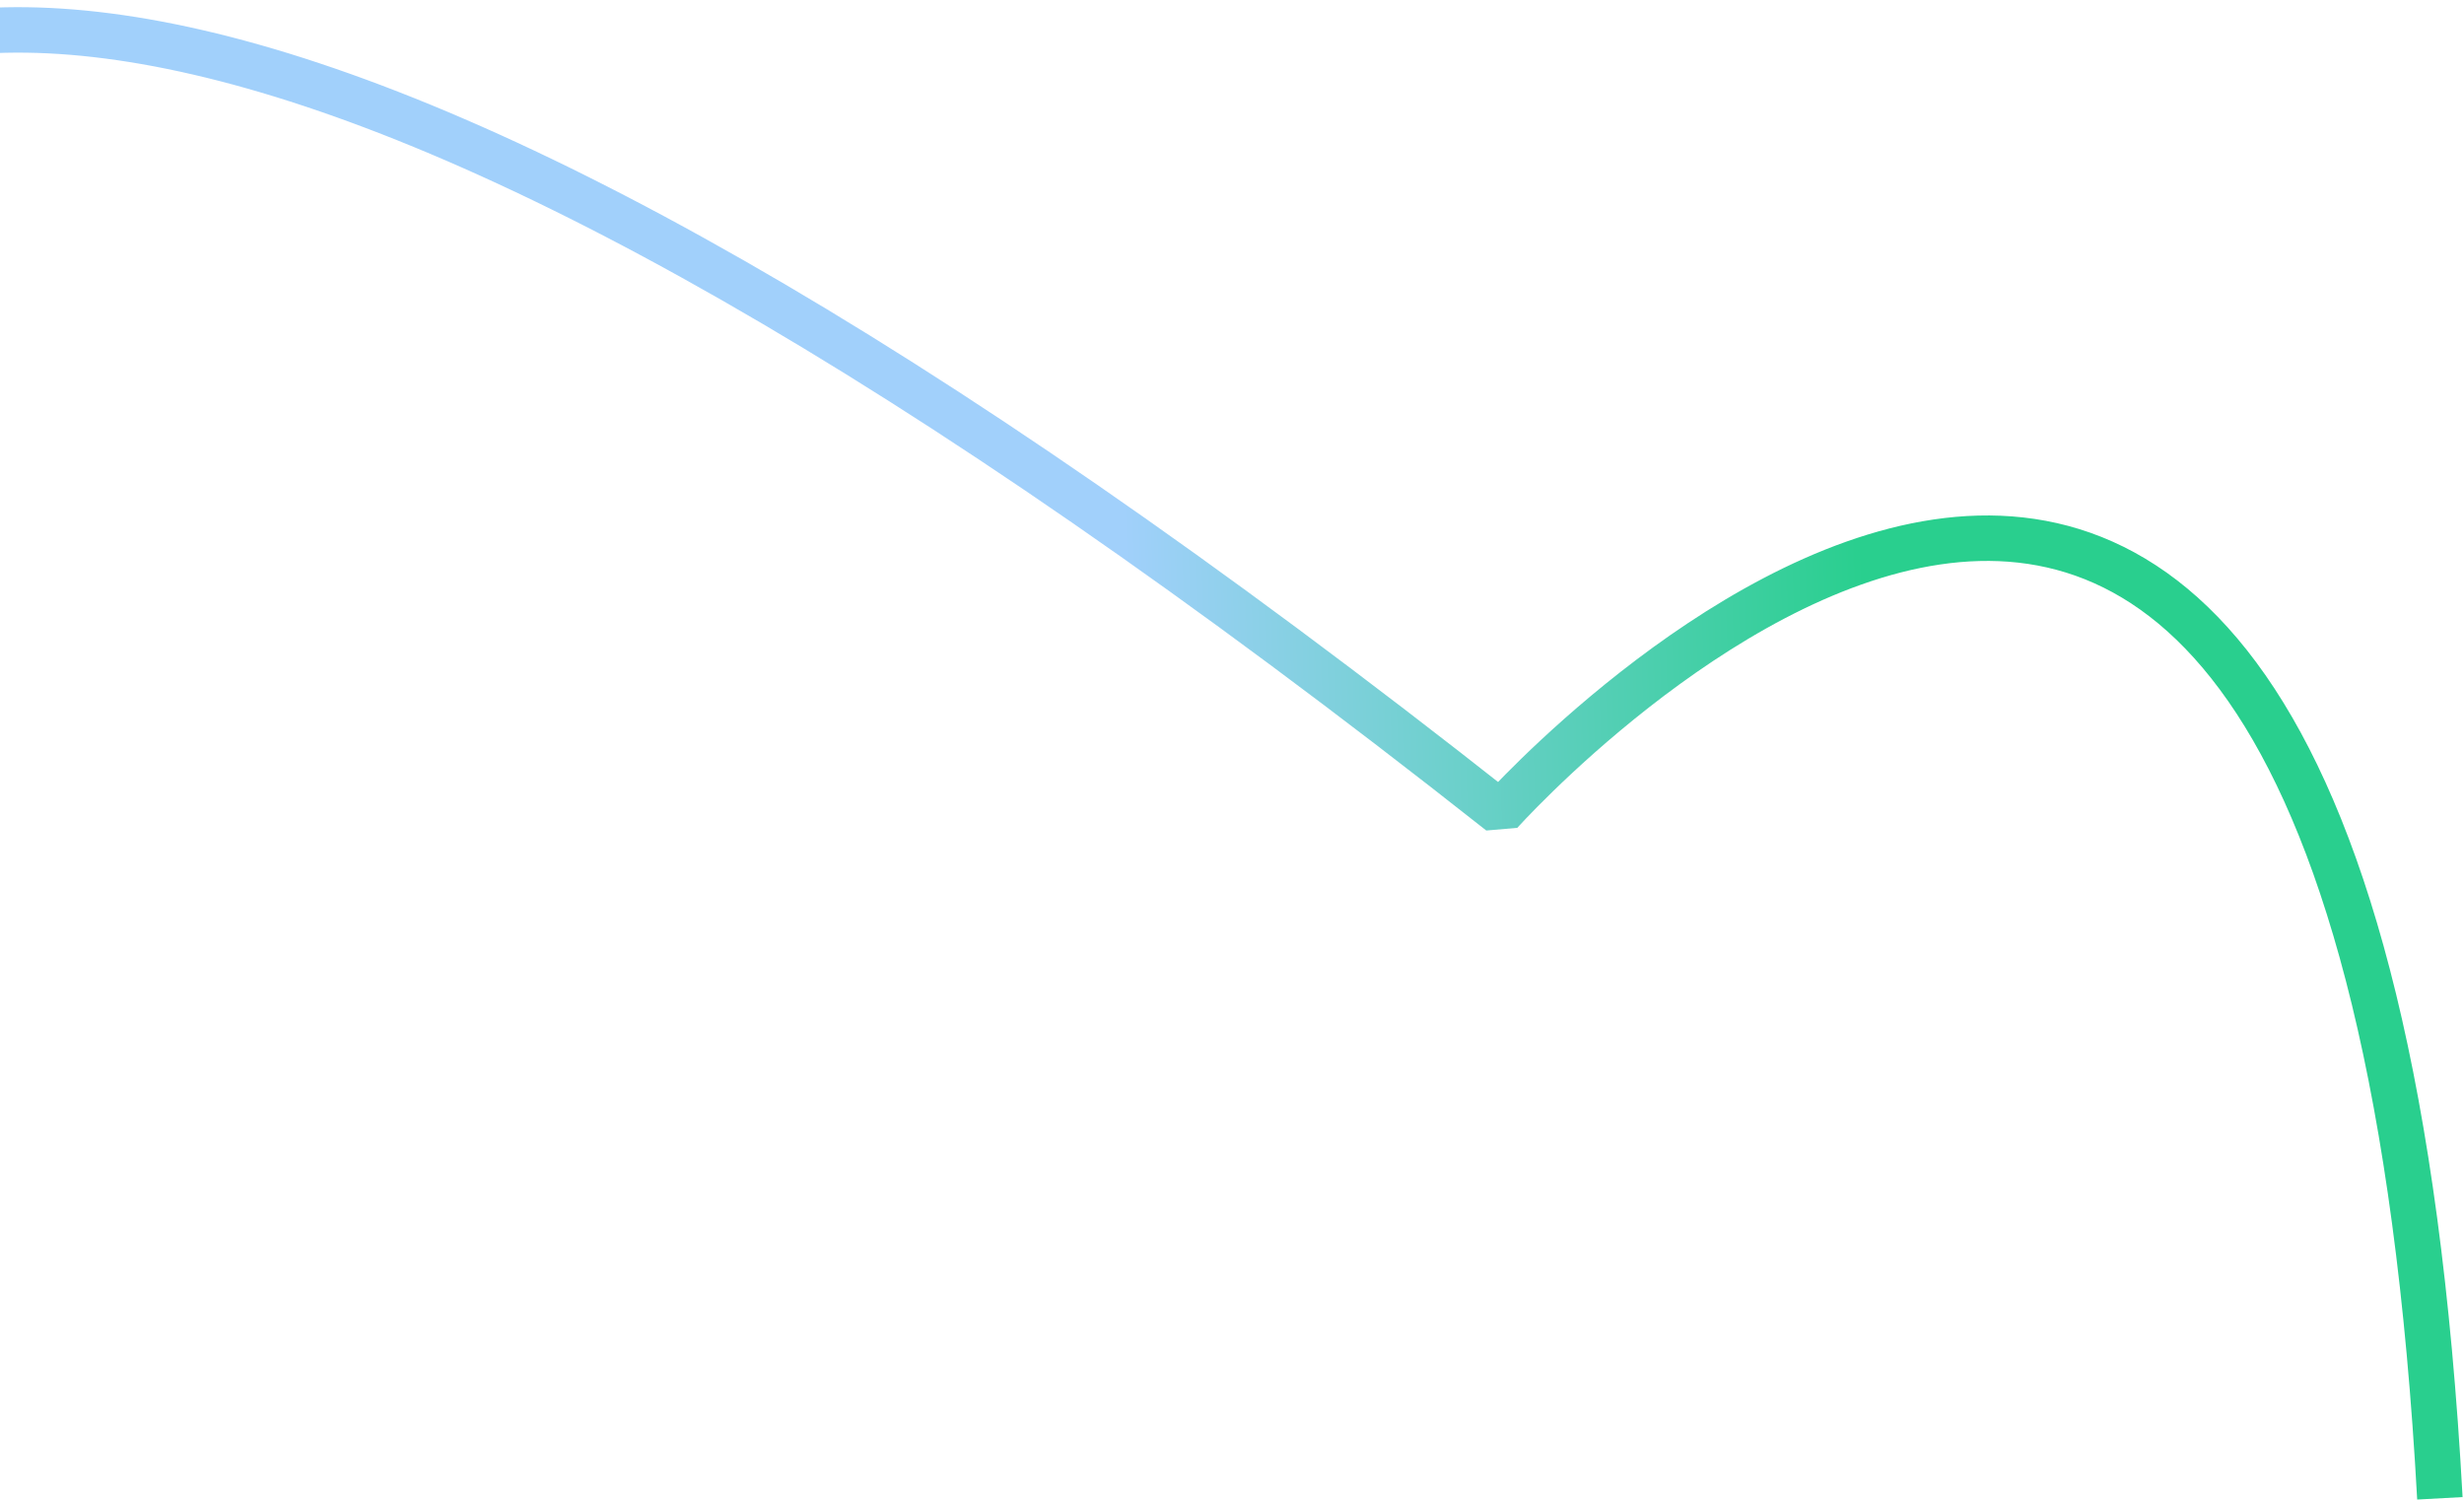 <?xml version="1.0" encoding="UTF-8"?>
<svg xmlns="http://www.w3.org/2000/svg" width="271" height="165" viewBox="0 0 271 165" fill="none">
  <path d="M-41.313 115.214C-41.313 115.214 -98.08 -118.399 165.016 89.387C165.016 89.387 258.547 -15.142 268.347 164.799" stroke="url(#paint0_linear_15_58)" stroke-width="5" stroke-miterlimit="10" stroke-linejoin="bevel"></path>
  <defs>
    <linearGradient id="paint0_linear_15_58" x1="-97.482" y1="130.023" x2="214.879" y2="120.403" gradientUnits="userSpaceOnUse">
      <stop offset="0.714" stop-color="#A1D0FB"></stop>
      <stop offset="0.974" stop-color="#29CF8E"></stop>
    </linearGradient>
  </defs>
</svg>
